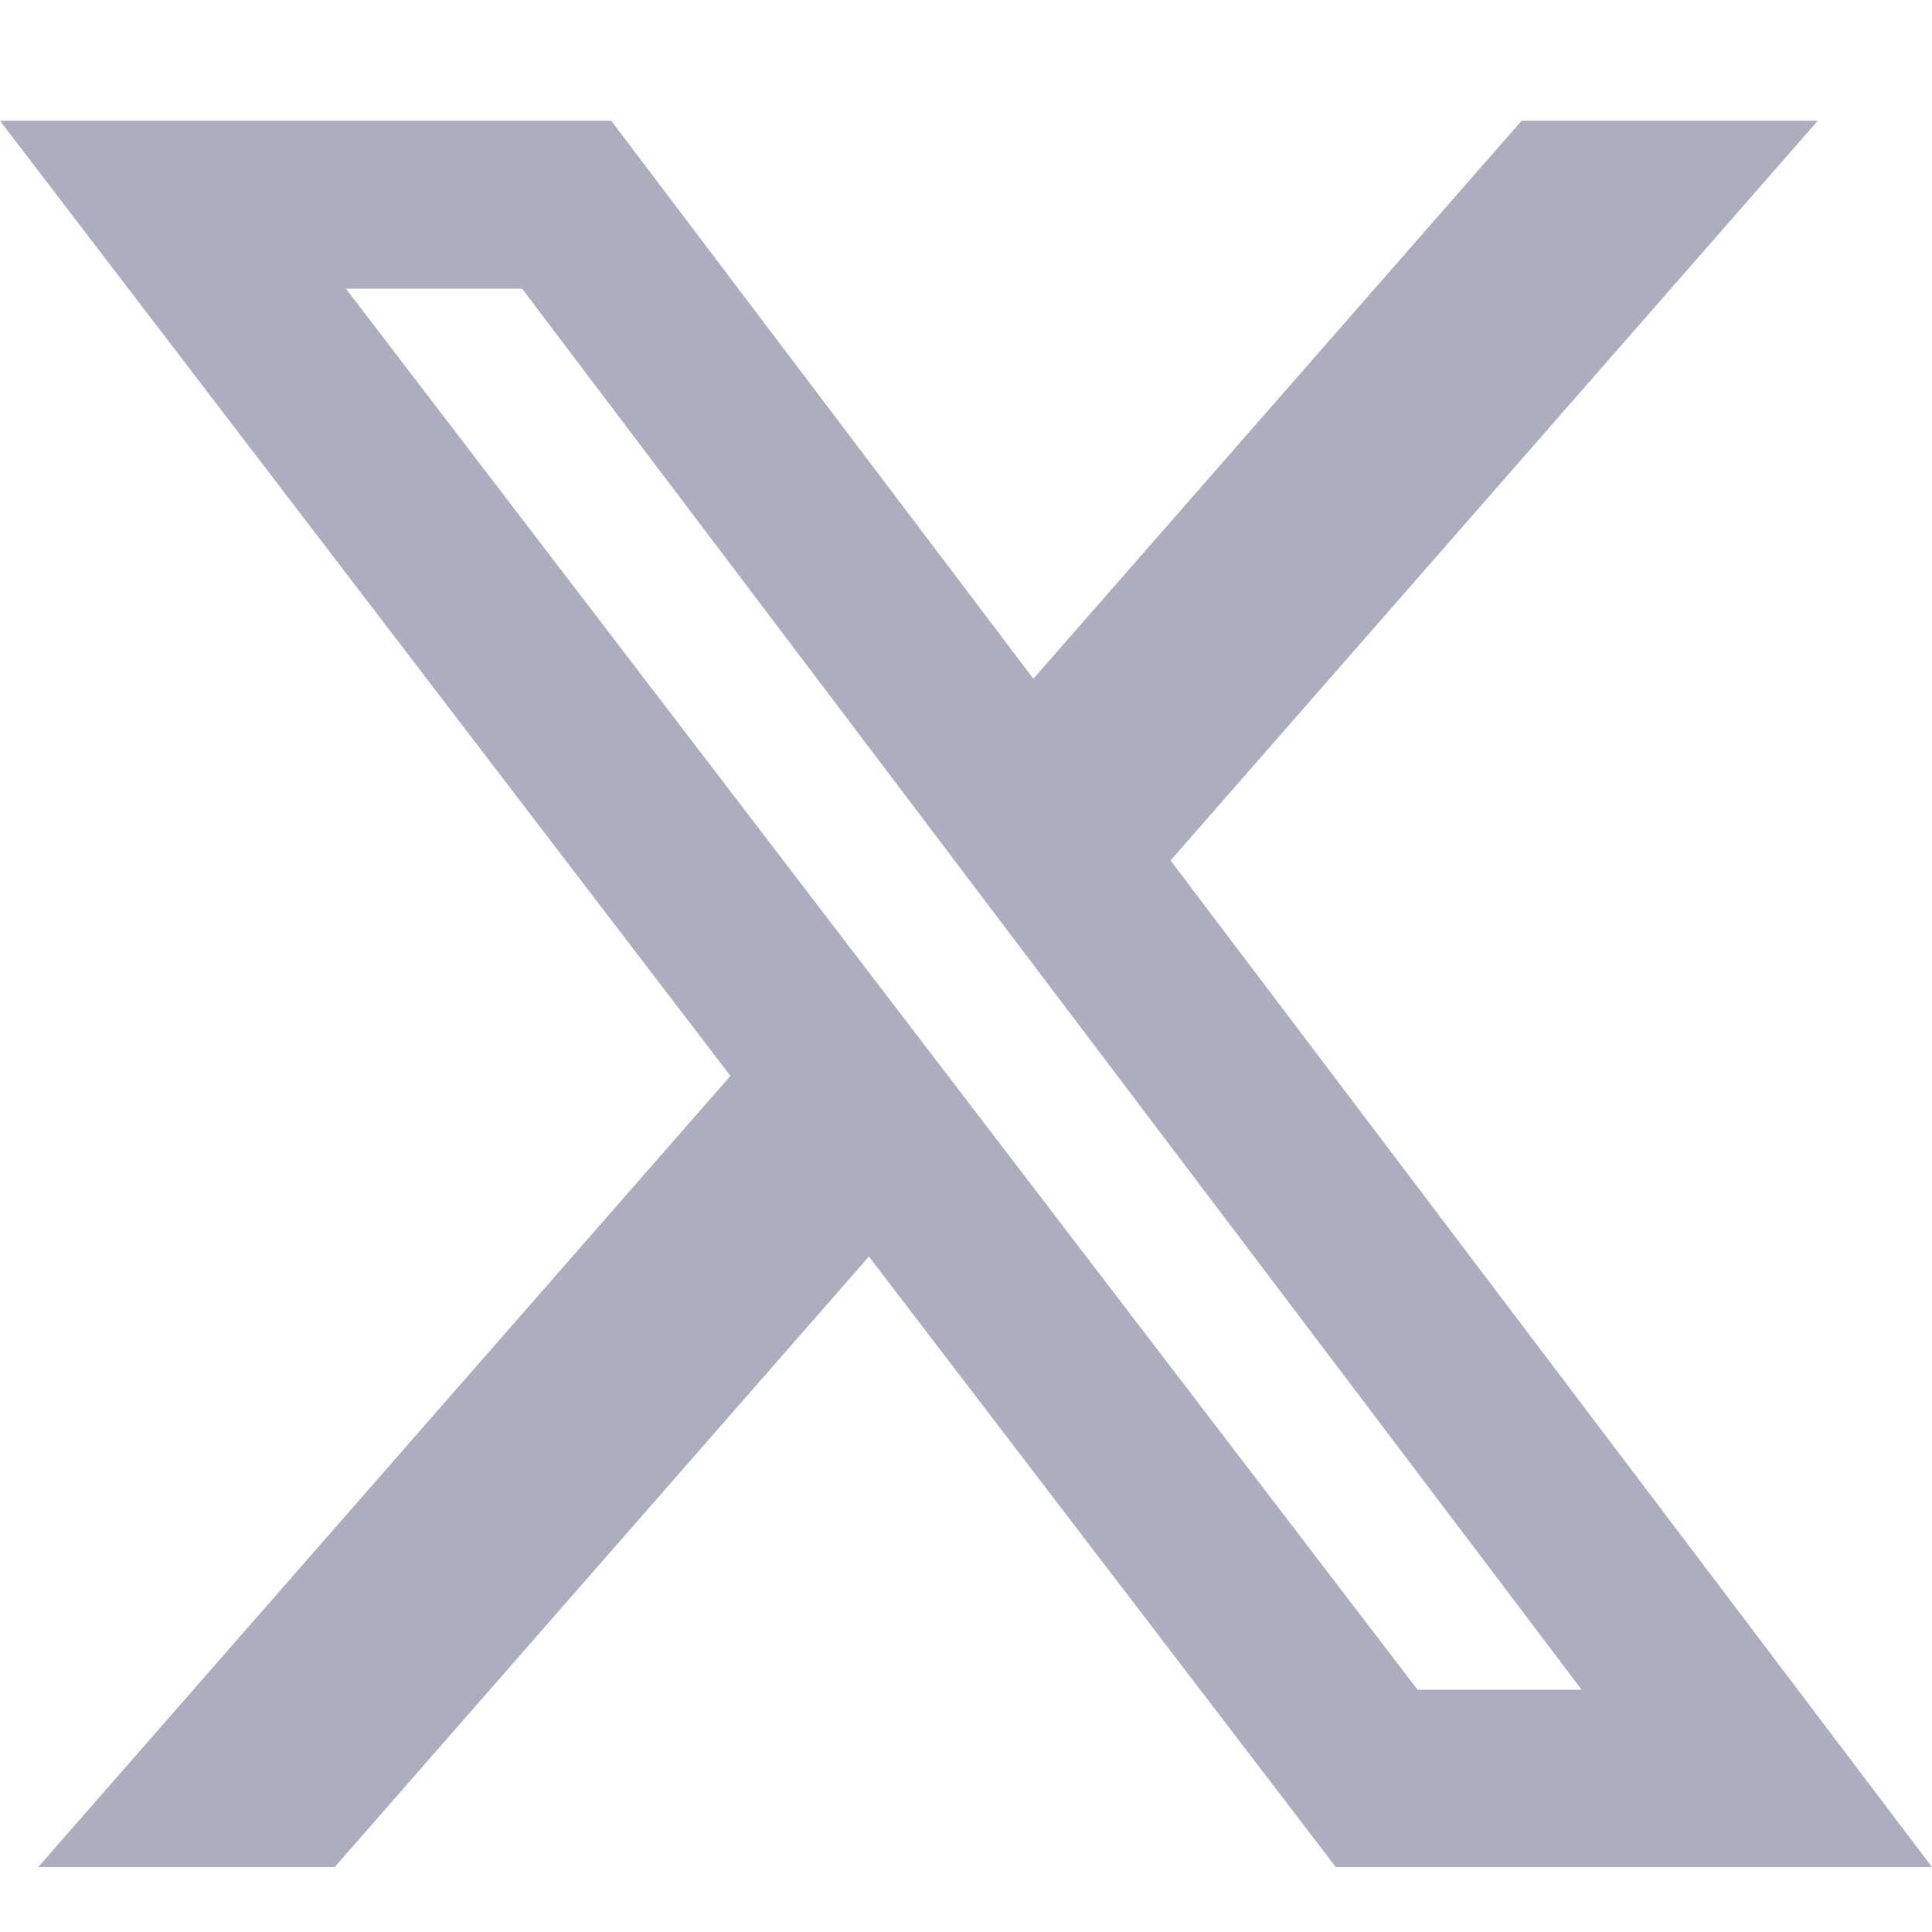 <svg width="16" height="16" viewBox="0 0 16 16" fill="none" xmlns="http://www.w3.org/2000/svg">
<g clip-path="url(#clip0_3979_18276)">
<path d="M12.601 1H15.054L9.694 7.126L16 15.463H11.063L7.196 10.406L2.771 15.463H0.316L6.049 8.91L0 1H5.062L8.558 5.621L12.601 1ZM11.74 13.994H13.099L4.324 2.391H2.865L11.74 13.994Z" fill="#ACADBF"/>
</g>
<defs>
<clipPath id="clip0_3979_18276">
<rect width="16" height="14.463" fill="white" transform="translate(0 1)"/>
</clipPath>
</defs>
</svg>
